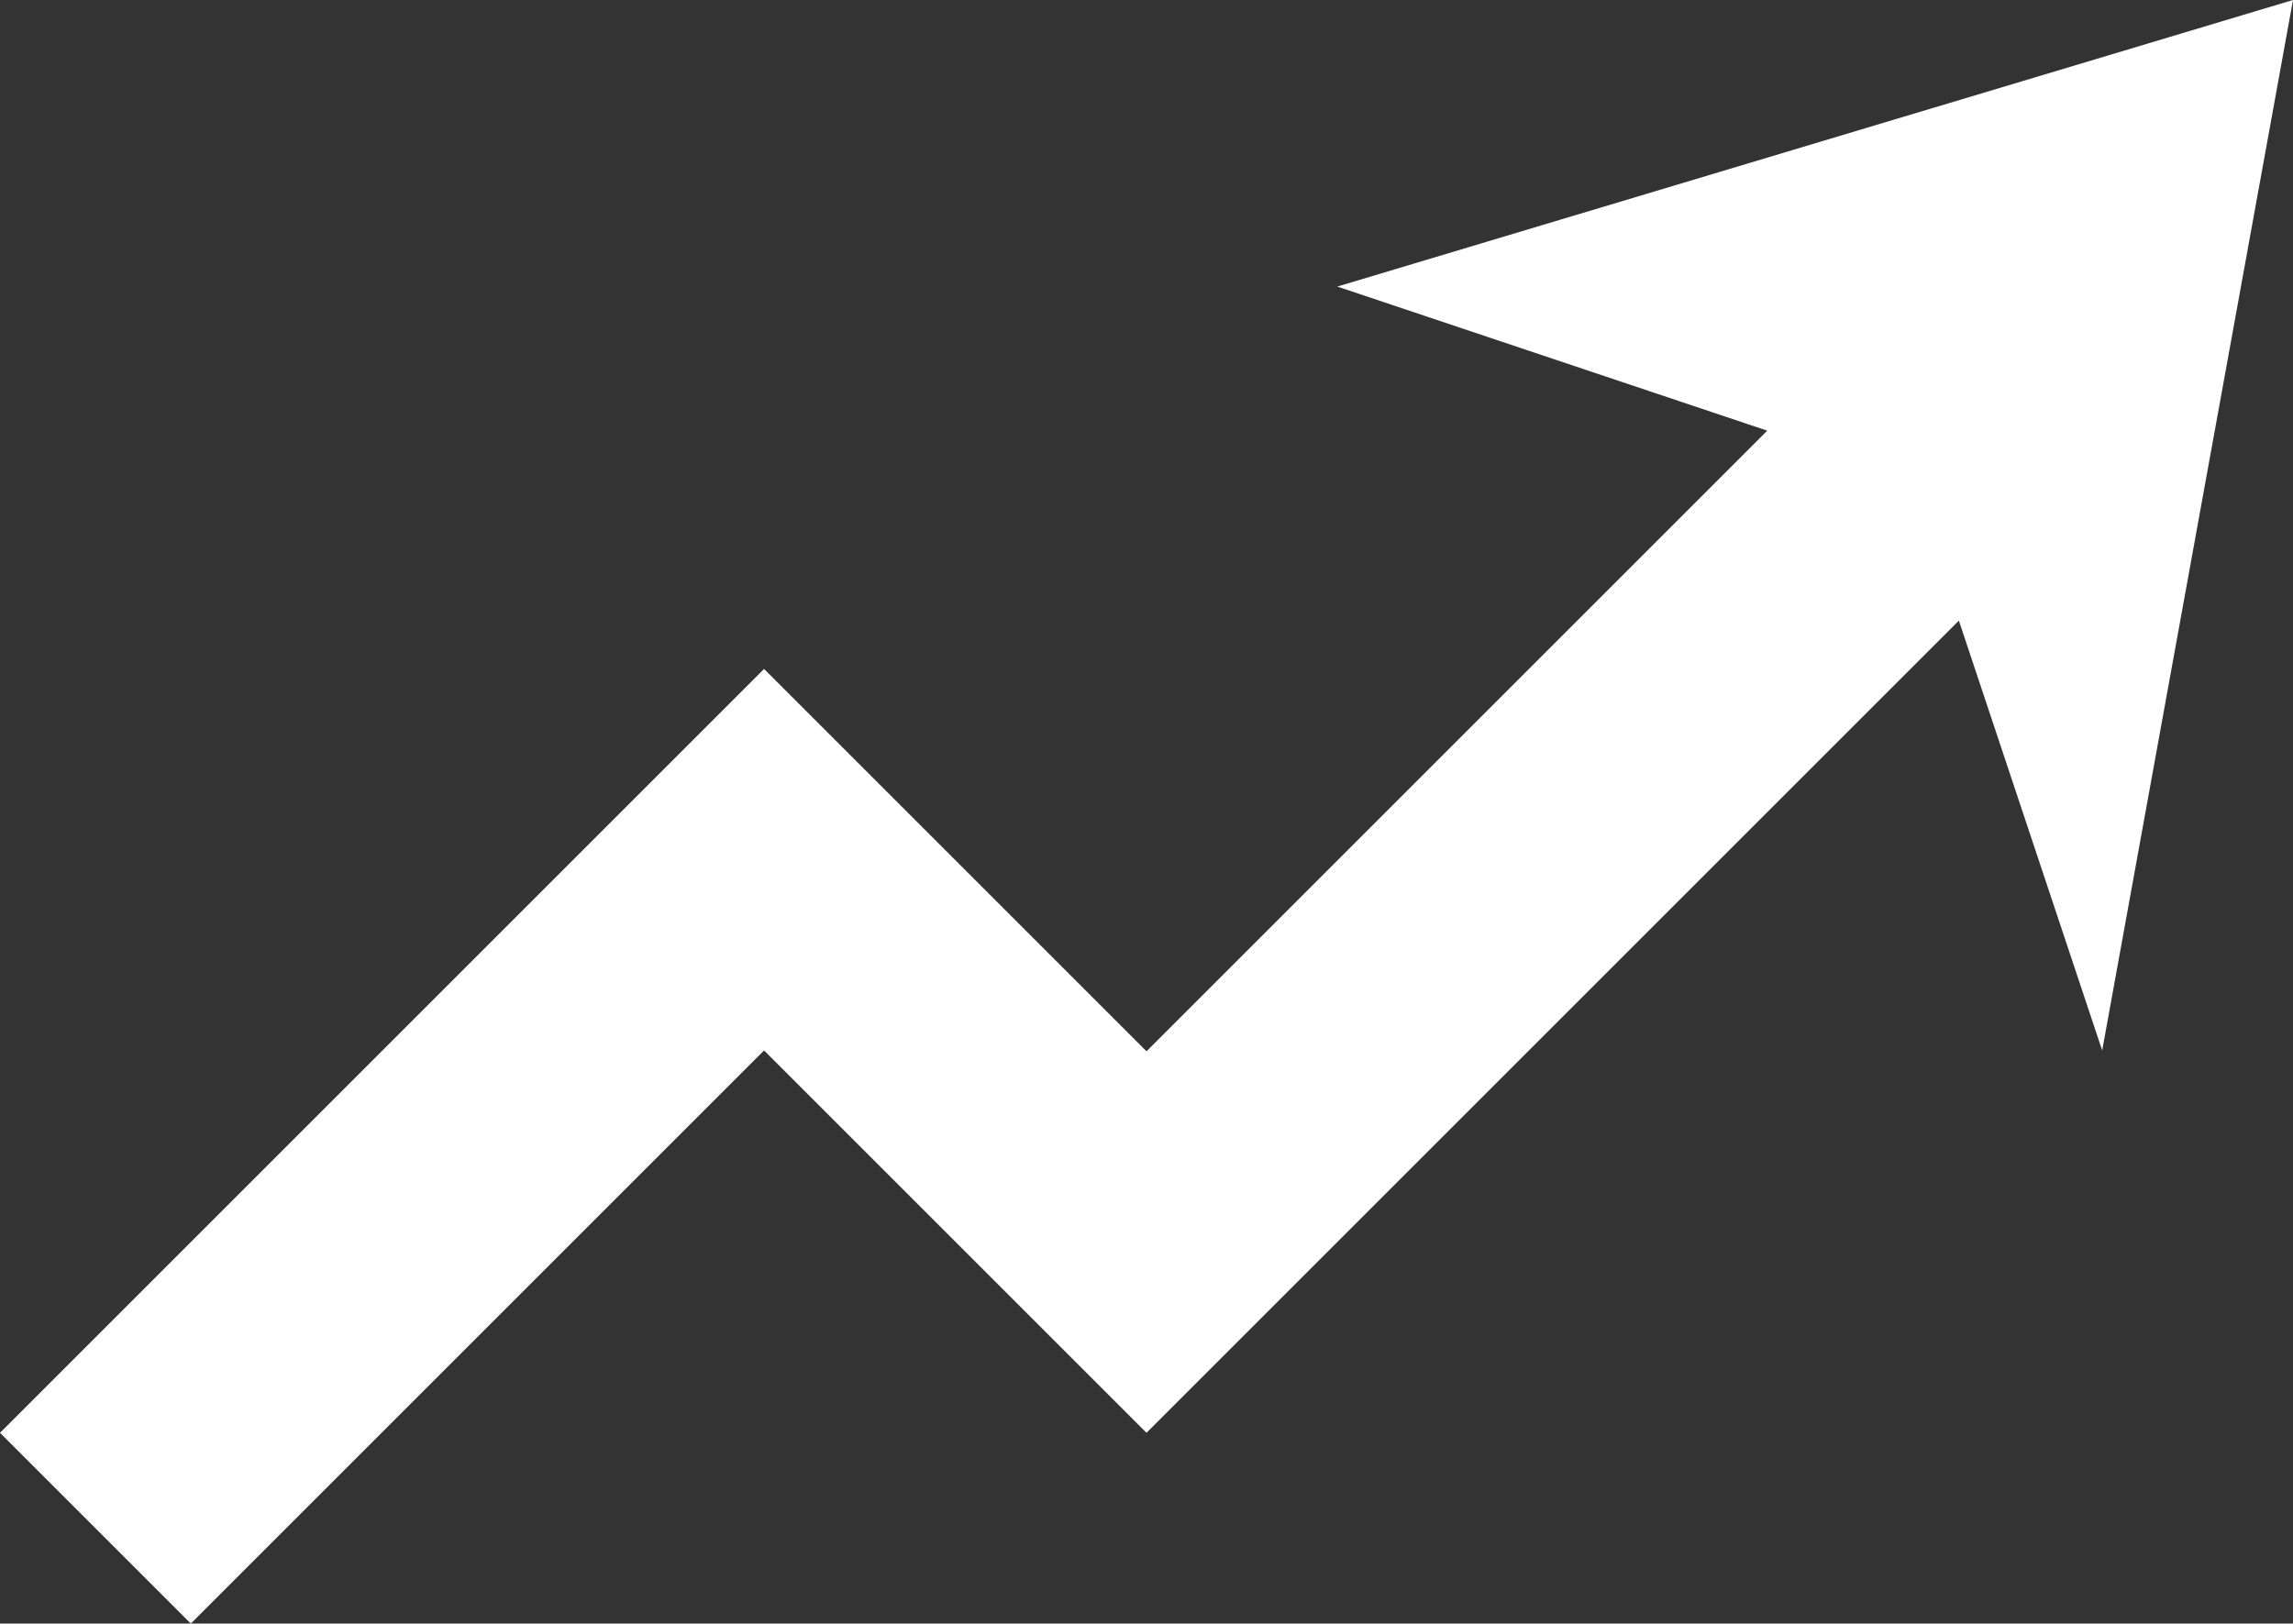 <?xml version="1.0" encoding="utf-8"?>
<!-- Generator: Adobe Illustrator 25.2.1, SVG Export Plug-In . SVG Version: 6.00 Build 0)  -->
<svg version="1.1" id="Layer_1" xmlns="http://www.w3.org/2000/svg" xmlns:xlink="http://www.w3.org/1999/xlink" x="0px" y="0px"
	 viewBox="0 0 280 198.3" style="enable-background:new 0 0 280 198.3;" xml:space="preserve">
<rect x="0" y="0" width="280" height="198.3" fill="#333333" stroke="none"/>
<style type="text/css">
	.st0{fill:#FFFFFF;}
</style>
<g>
	<path class="st0" d="M280,0l-23.3,128.3l-17.5-52.5L140,175l-46.7-46.7l-70,70L0,175l93.3-93.3l46.7,46.7l75.8-75.8L163.3,35L280,0
		z"/>
</g>
</svg>
